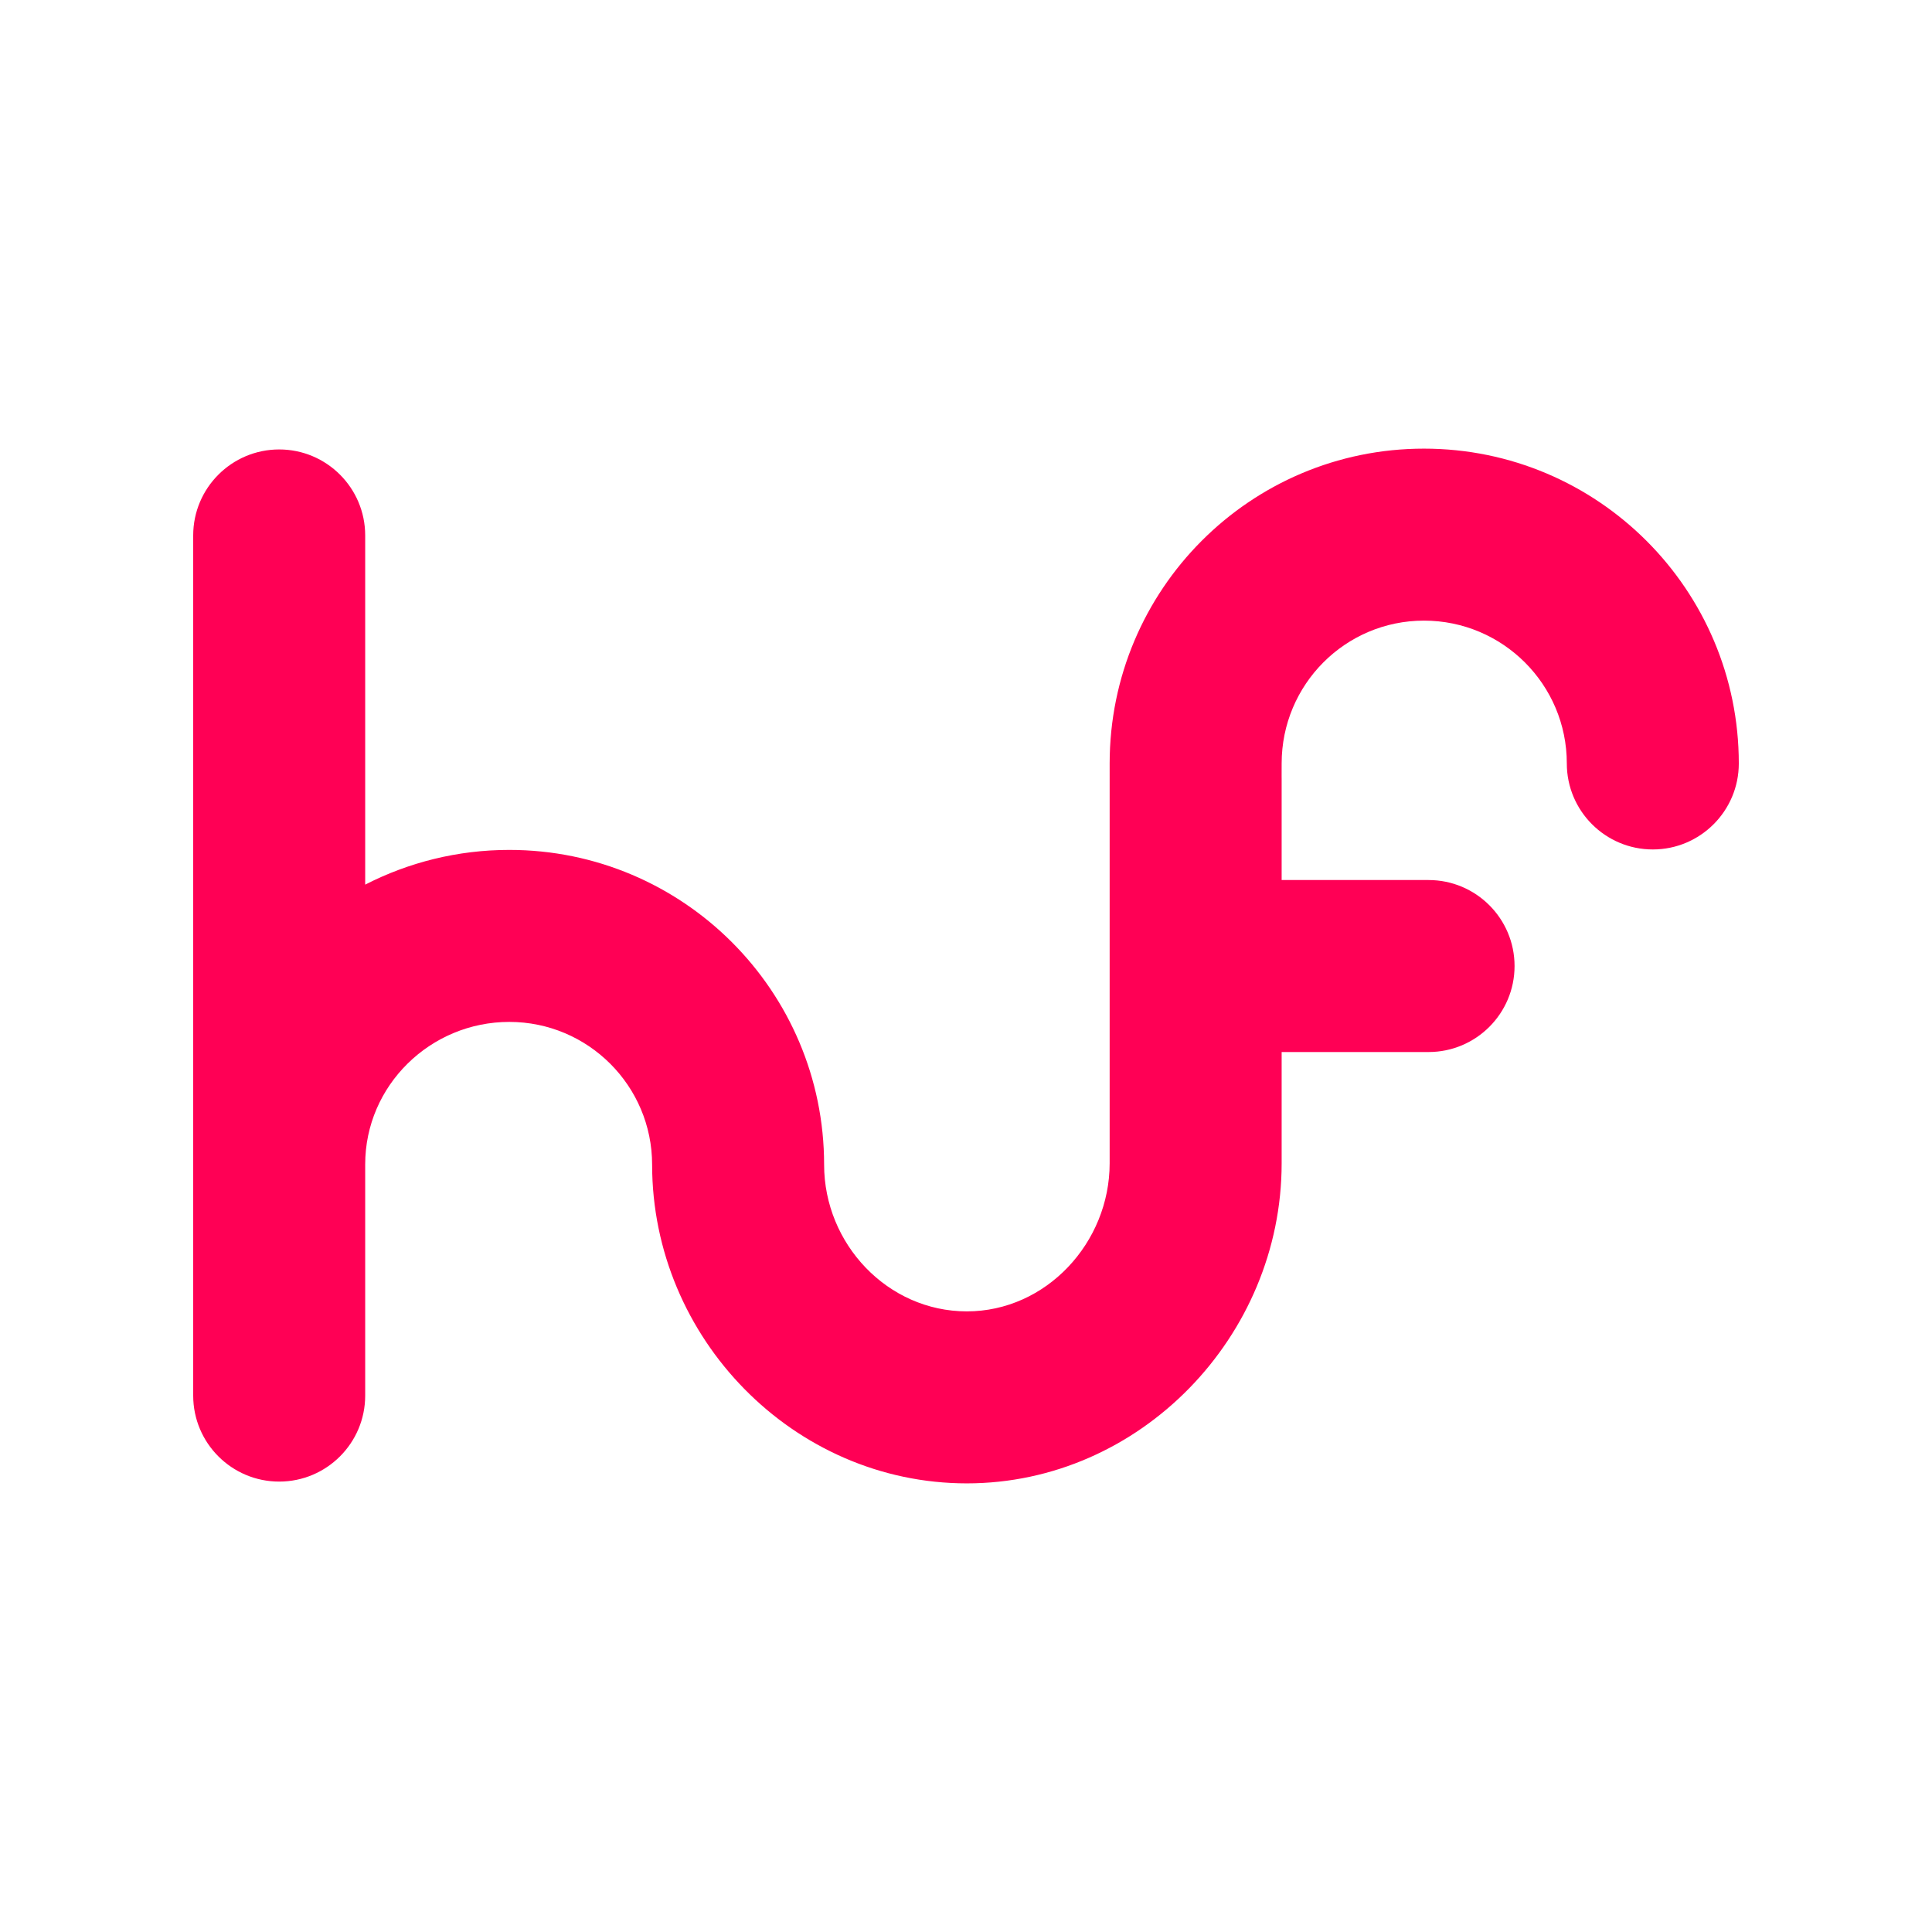 <?xml version="1.0" encoding="UTF-8" standalone="no"?><!DOCTYPE svg PUBLIC "-//W3C//DTD SVG 1.1//EN" "http://www.w3.org/Graphics/SVG/1.1/DTD/svg11.dtd"><svg width="100%" height="100%" viewBox="0 0 1000 1000" version="1.1" xmlns="http://www.w3.org/2000/svg" xmlns:xlink="http://www.w3.org/1999/xlink" xml:space="preserve" xmlns:serif="http://www.serif.com/" style="fill-rule:evenodd;clip-rule:evenodd;stroke-linejoin:round;stroke-miterlimit:2;"><rect id="HF-Pink" serif:id="HF Pink" x="0" y="0" width="1000" height="1000" style="fill:none;"/><g id="HF-Pink1" serif:id="HF Pink"><path d="M100,722.352l-0,-445.206c0,-24.567 19.945,-44.511 44.511,-44.511c24.566,-0 44.511,19.944 44.511,44.511l0,180.74c22.407,-11.487 47.778,-17.973 74.586,-17.973c89.925,0 162.935,73 162.951,162.922l0,0.029c0.016,40.992 32.872,75.901 73.867,75.901c41.085,0 73.928,-35.561 73.928,-76.646l0,-199.16c0,-0.098 0.001,-0.196 0.001,-0.294c0.004,-2.319 -0.001,-6.674 -0.001,-7.501c0,-89.962 72.733,-162.951 162.695,-162.951c89.935,-0 162.951,73.016 162.951,162.951c0,24.566 -19.945,44.511 -44.511,44.511c-24.566,-0 -44.511,-19.945 -44.511,-44.511c-0,-40.803 -33.127,-73.929 -73.929,-73.929c-40.776,-0 -73.672,33.153 -73.672,73.929c-0,0.806 -0.03,5.968 -0.012,6.769c0.008,0.342 0.012,0.684 0.012,1.026l-0,52.545l76.043,0c24.566,0 44.511,19.945 44.511,44.512c-0,24.566 -19.945,44.511 -44.511,44.511l-76.043,-0l-0,57.592c-0,89.654 -73.298,165.668 -162.951,165.668c-89.724,0 -162.873,-75.202 -162.889,-164.923l-0,-0.029c-0.016,-40.789 -33.136,-73.899 -73.929,-73.899c-40.854,-0 -74.586,32.911 -74.586,73.765l0,119.651c0,24.567 -19.945,44.511 -44.511,44.511c-24.566,0 -44.511,-19.944 -44.511,-44.511Z" style="fill:#f05;"/></g></svg>